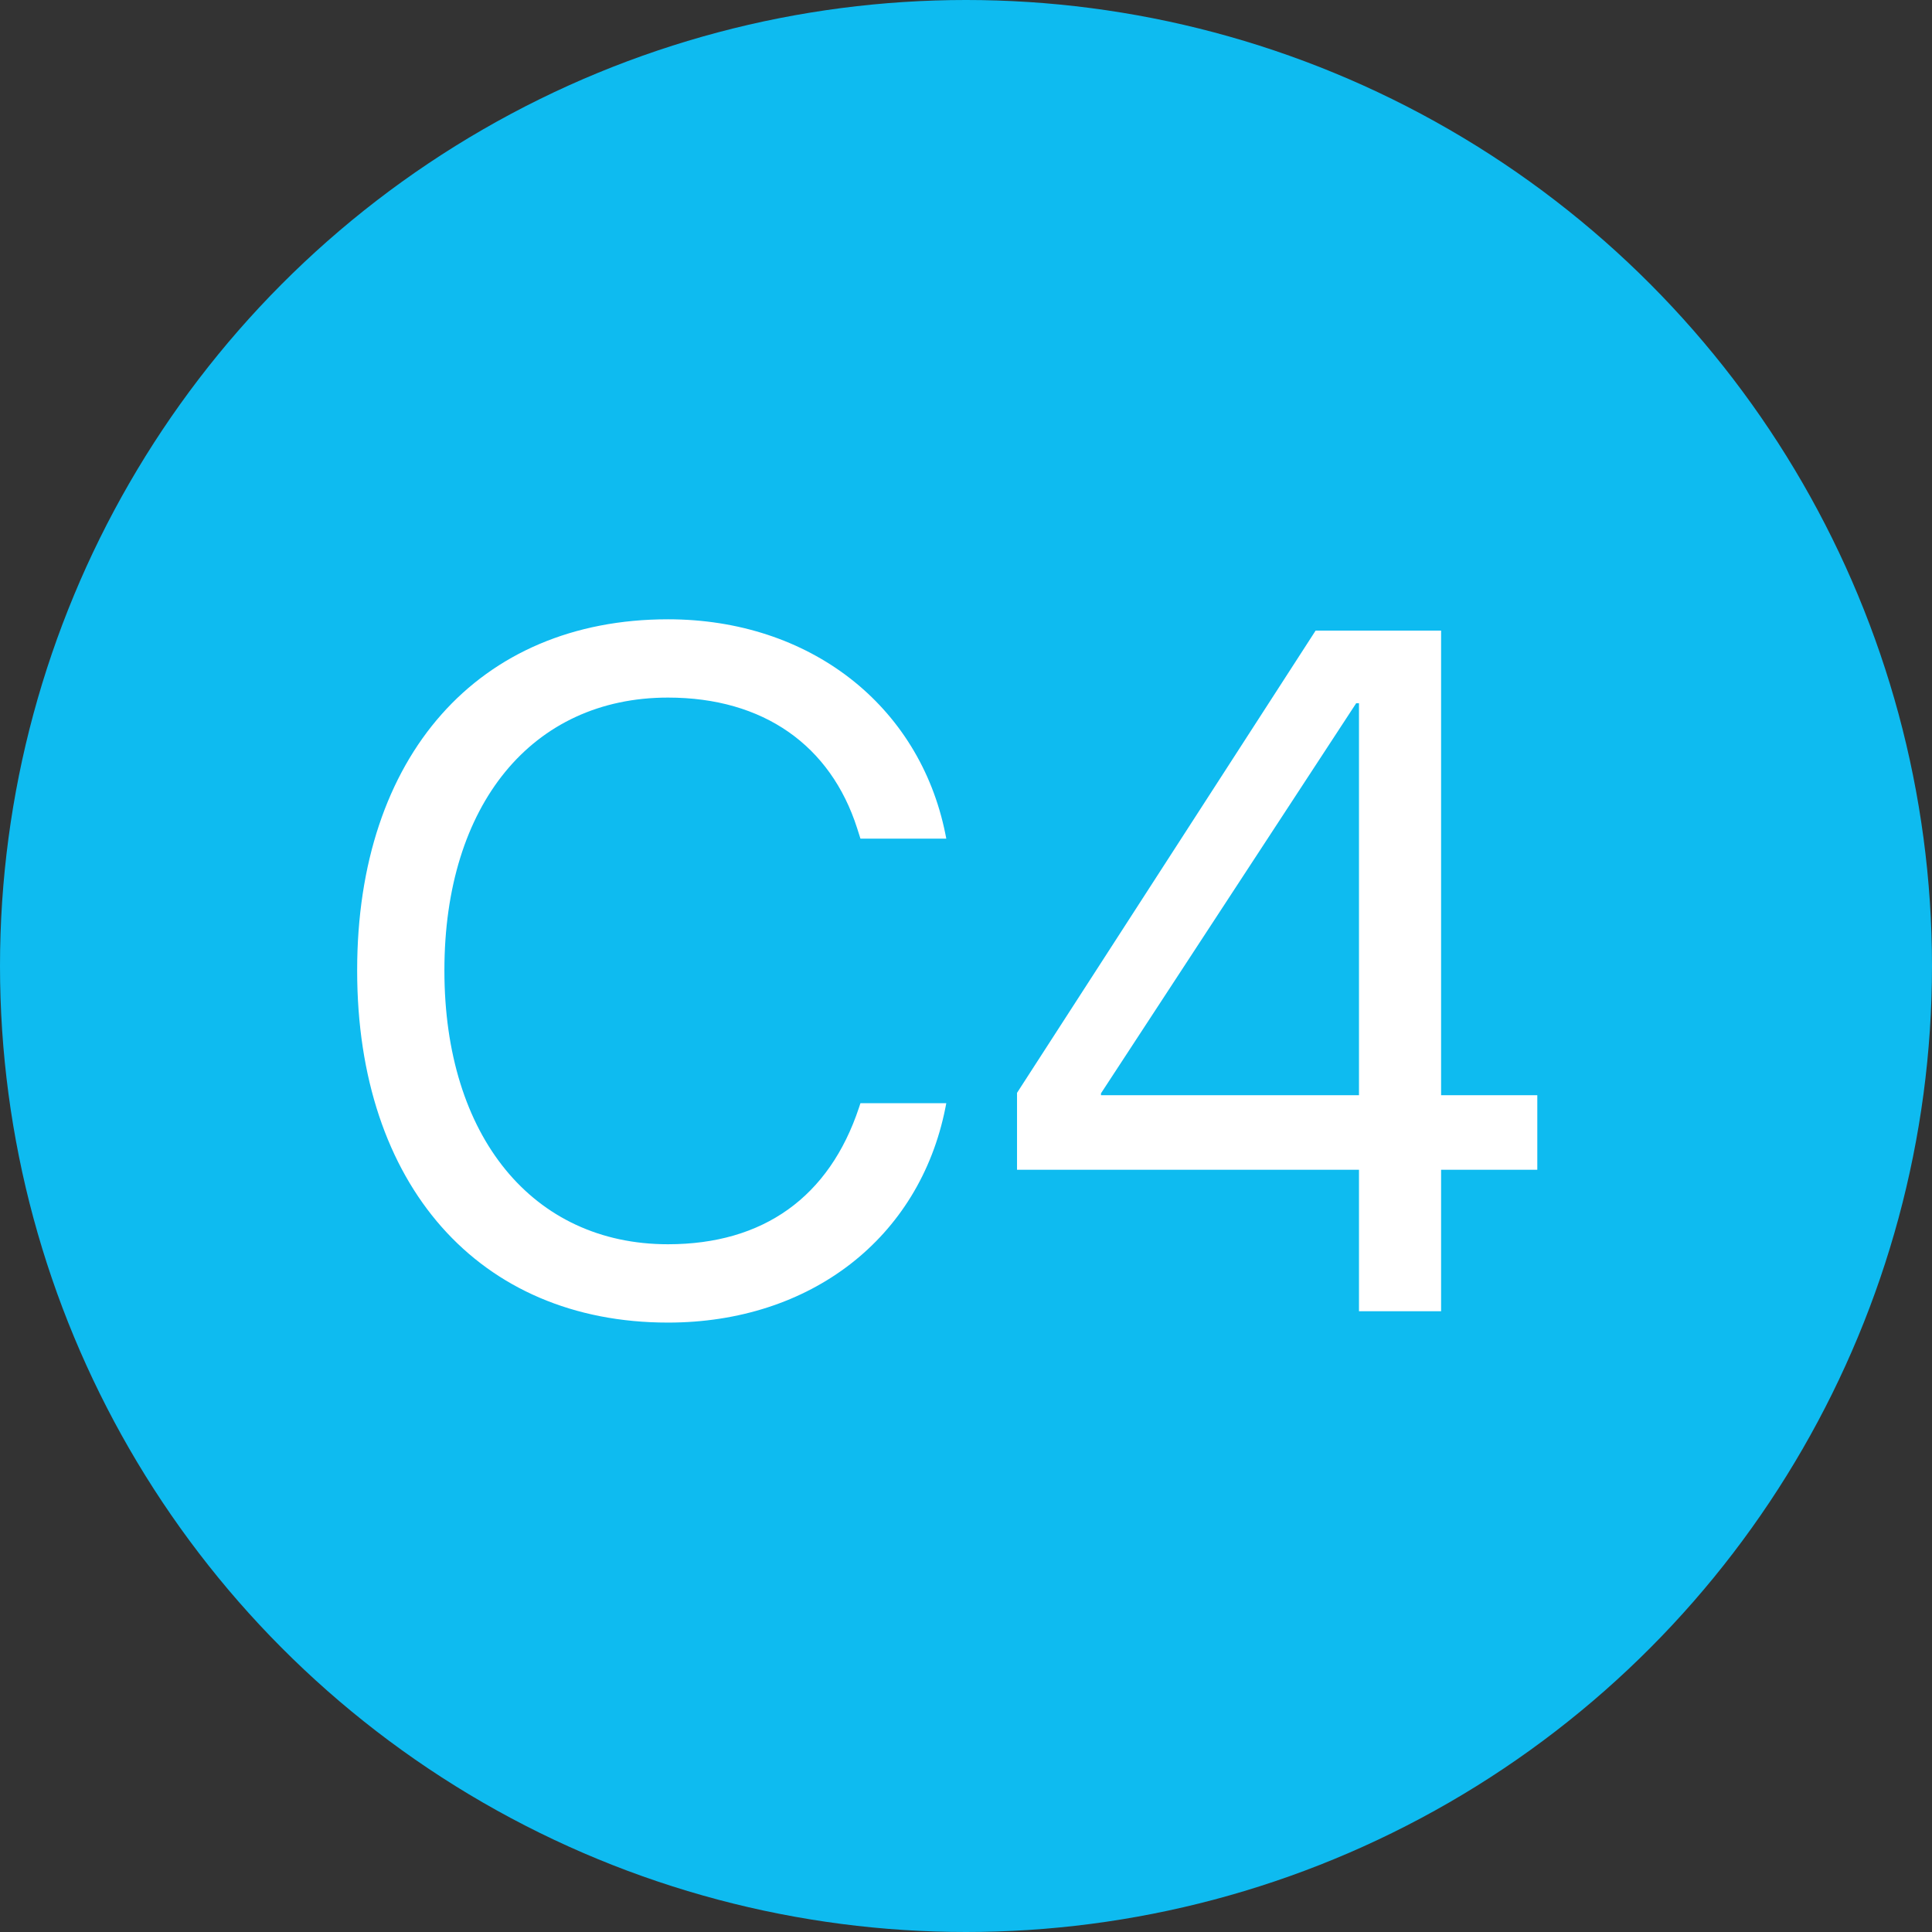 <?xml version="1.0" encoding="UTF-8"?>
<svg width="44px" height="44px" viewBox="0 0 44 44" version="1.1" xmlns="http://www.w3.org/2000/svg" xmlns:xlink="http://www.w3.org/1999/xlink">
    <rect x="0" y="0" width="44" height="44" fill="#333333" stroke="none"/>
    <title>Group 6 3</title>
    <g id="Versie-2---magazine-style" stroke="none" stroke-width="1" fill="none" fill-rule="evenodd">
        <g id="Artboard" transform="translate(-263, -111)">
            <g id="Group-4" transform="translate(263, 111)">
                <circle id="Oval" fill="#0EBBF0" cx="22" cy="22" r="22"></circle>
                <g id="C4" transform="translate(8.134, 14.104)" fill="#FFFFFF" fill-rule="nonzero">
                    <path d="M7.079,16.017 C10.323,16.017 12.805,14.094 13.396,11.129 L13.417,11.021 L11.462,11.021 L11.43,11.118 C10.753,13.159 9.249,14.233 7.079,14.233 C3.996,14.233 1.987,11.773 1.987,8.003 L1.987,7.992 C1.987,4.222 3.985,1.783 7.079,1.783 C9.26,1.783 10.785,2.879 11.387,4.759 L11.462,4.995 L13.417,4.995 L13.396,4.888 C12.805,1.955 10.302,0 7.079,0 C2.761,0 0,3.115 0,7.992 L0,8.003 C0,12.88 2.771,16.017 7.079,16.017 Z" id="Path"></path>
                    <path d="M22.816,15.759 L24.686,15.759 L24.686,12.536 L26.877,12.536 L26.877,10.839 L24.686,10.839 L24.686,0.258 L21.828,0.258 L15.028,10.785 L15.028,12.536 L22.816,12.536 L22.816,15.759 Z M16.94,10.839 L16.94,10.796 L22.752,1.912 L22.816,1.912 L22.816,10.839 L16.94,10.839 Z" id="Shape"></path>
                </g>
            </g>
        </g>
    </g>
</svg>